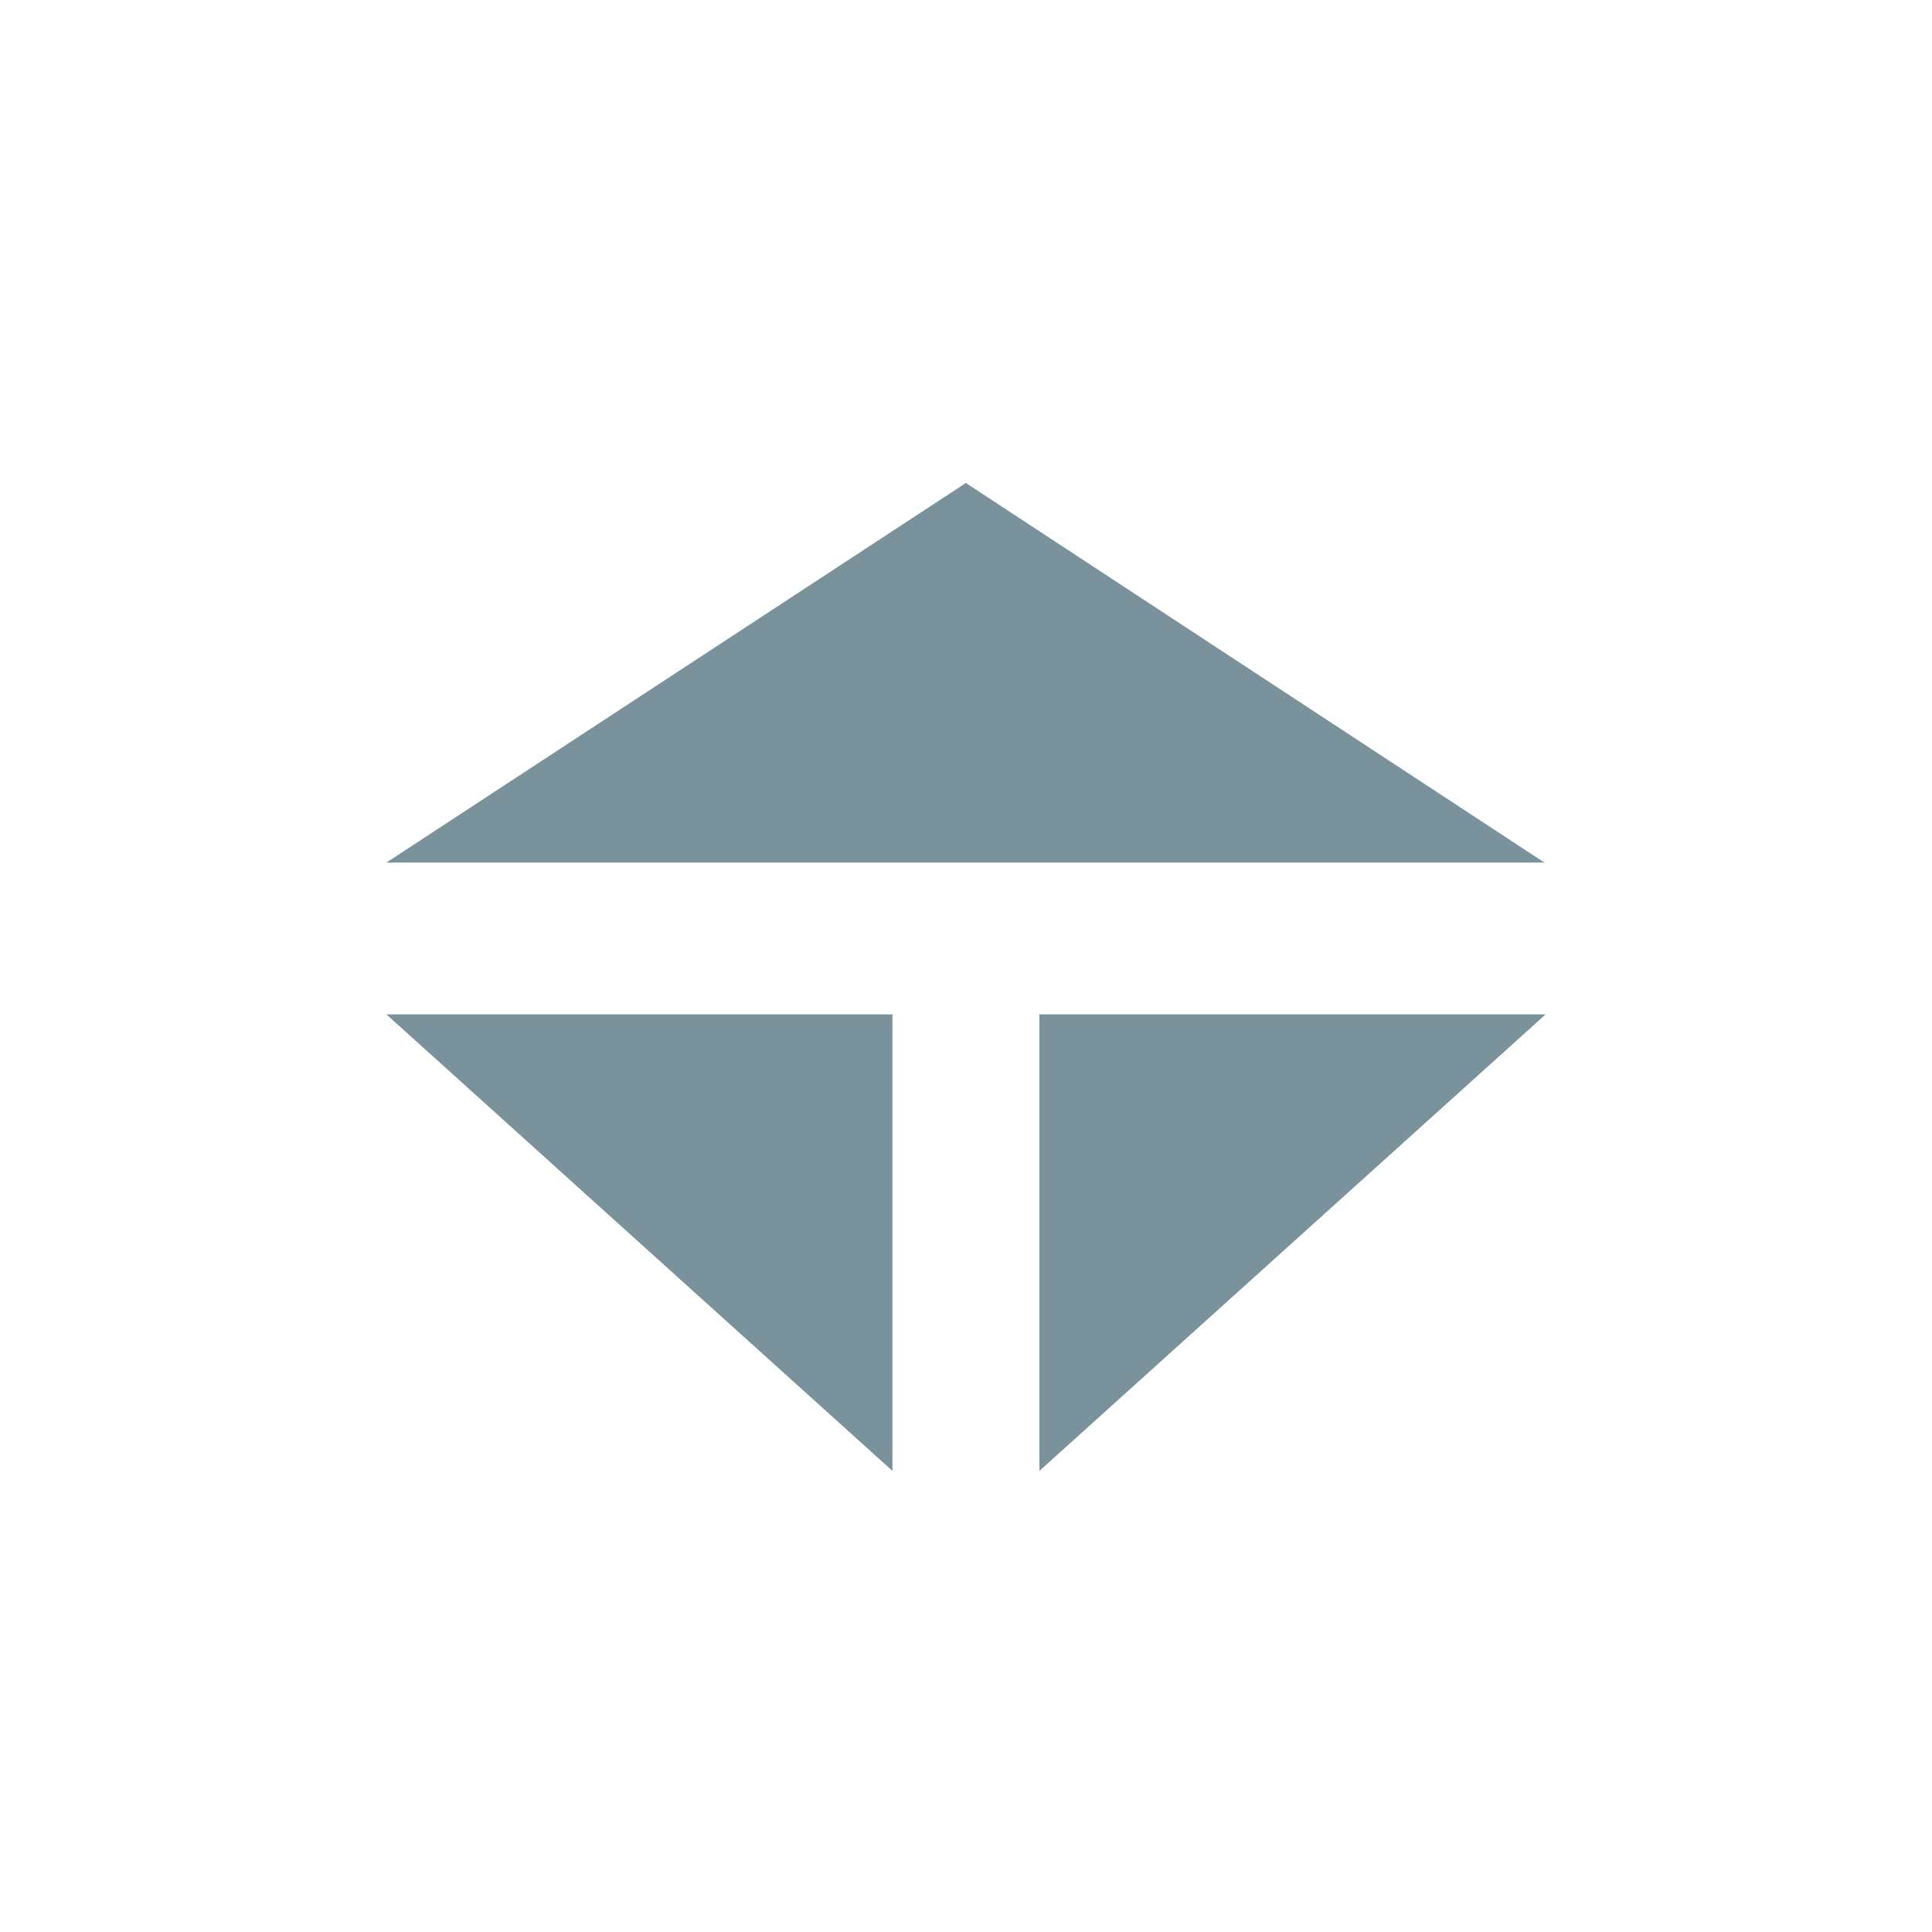 <svg width="40" height="40" viewBox="0 0 40 40" fill="none" xmlns="http://www.w3.org/2000/svg">
<path fill-rule="evenodd" clip-rule="evenodd" d="M21.52 21.002H32L21.52 30.453V21.002Z" fill="#7A929B"/>
<path fill-rule="evenodd" clip-rule="evenodd" d="M8 21.002H18.477V30.453L8 21.002Z" fill="#7A929B"/>
<path fill-rule="evenodd" clip-rule="evenodd" d="M19.997 10L31.976 17.859H8L19.997 10Z" fill="#7A929B"/>
</svg>
